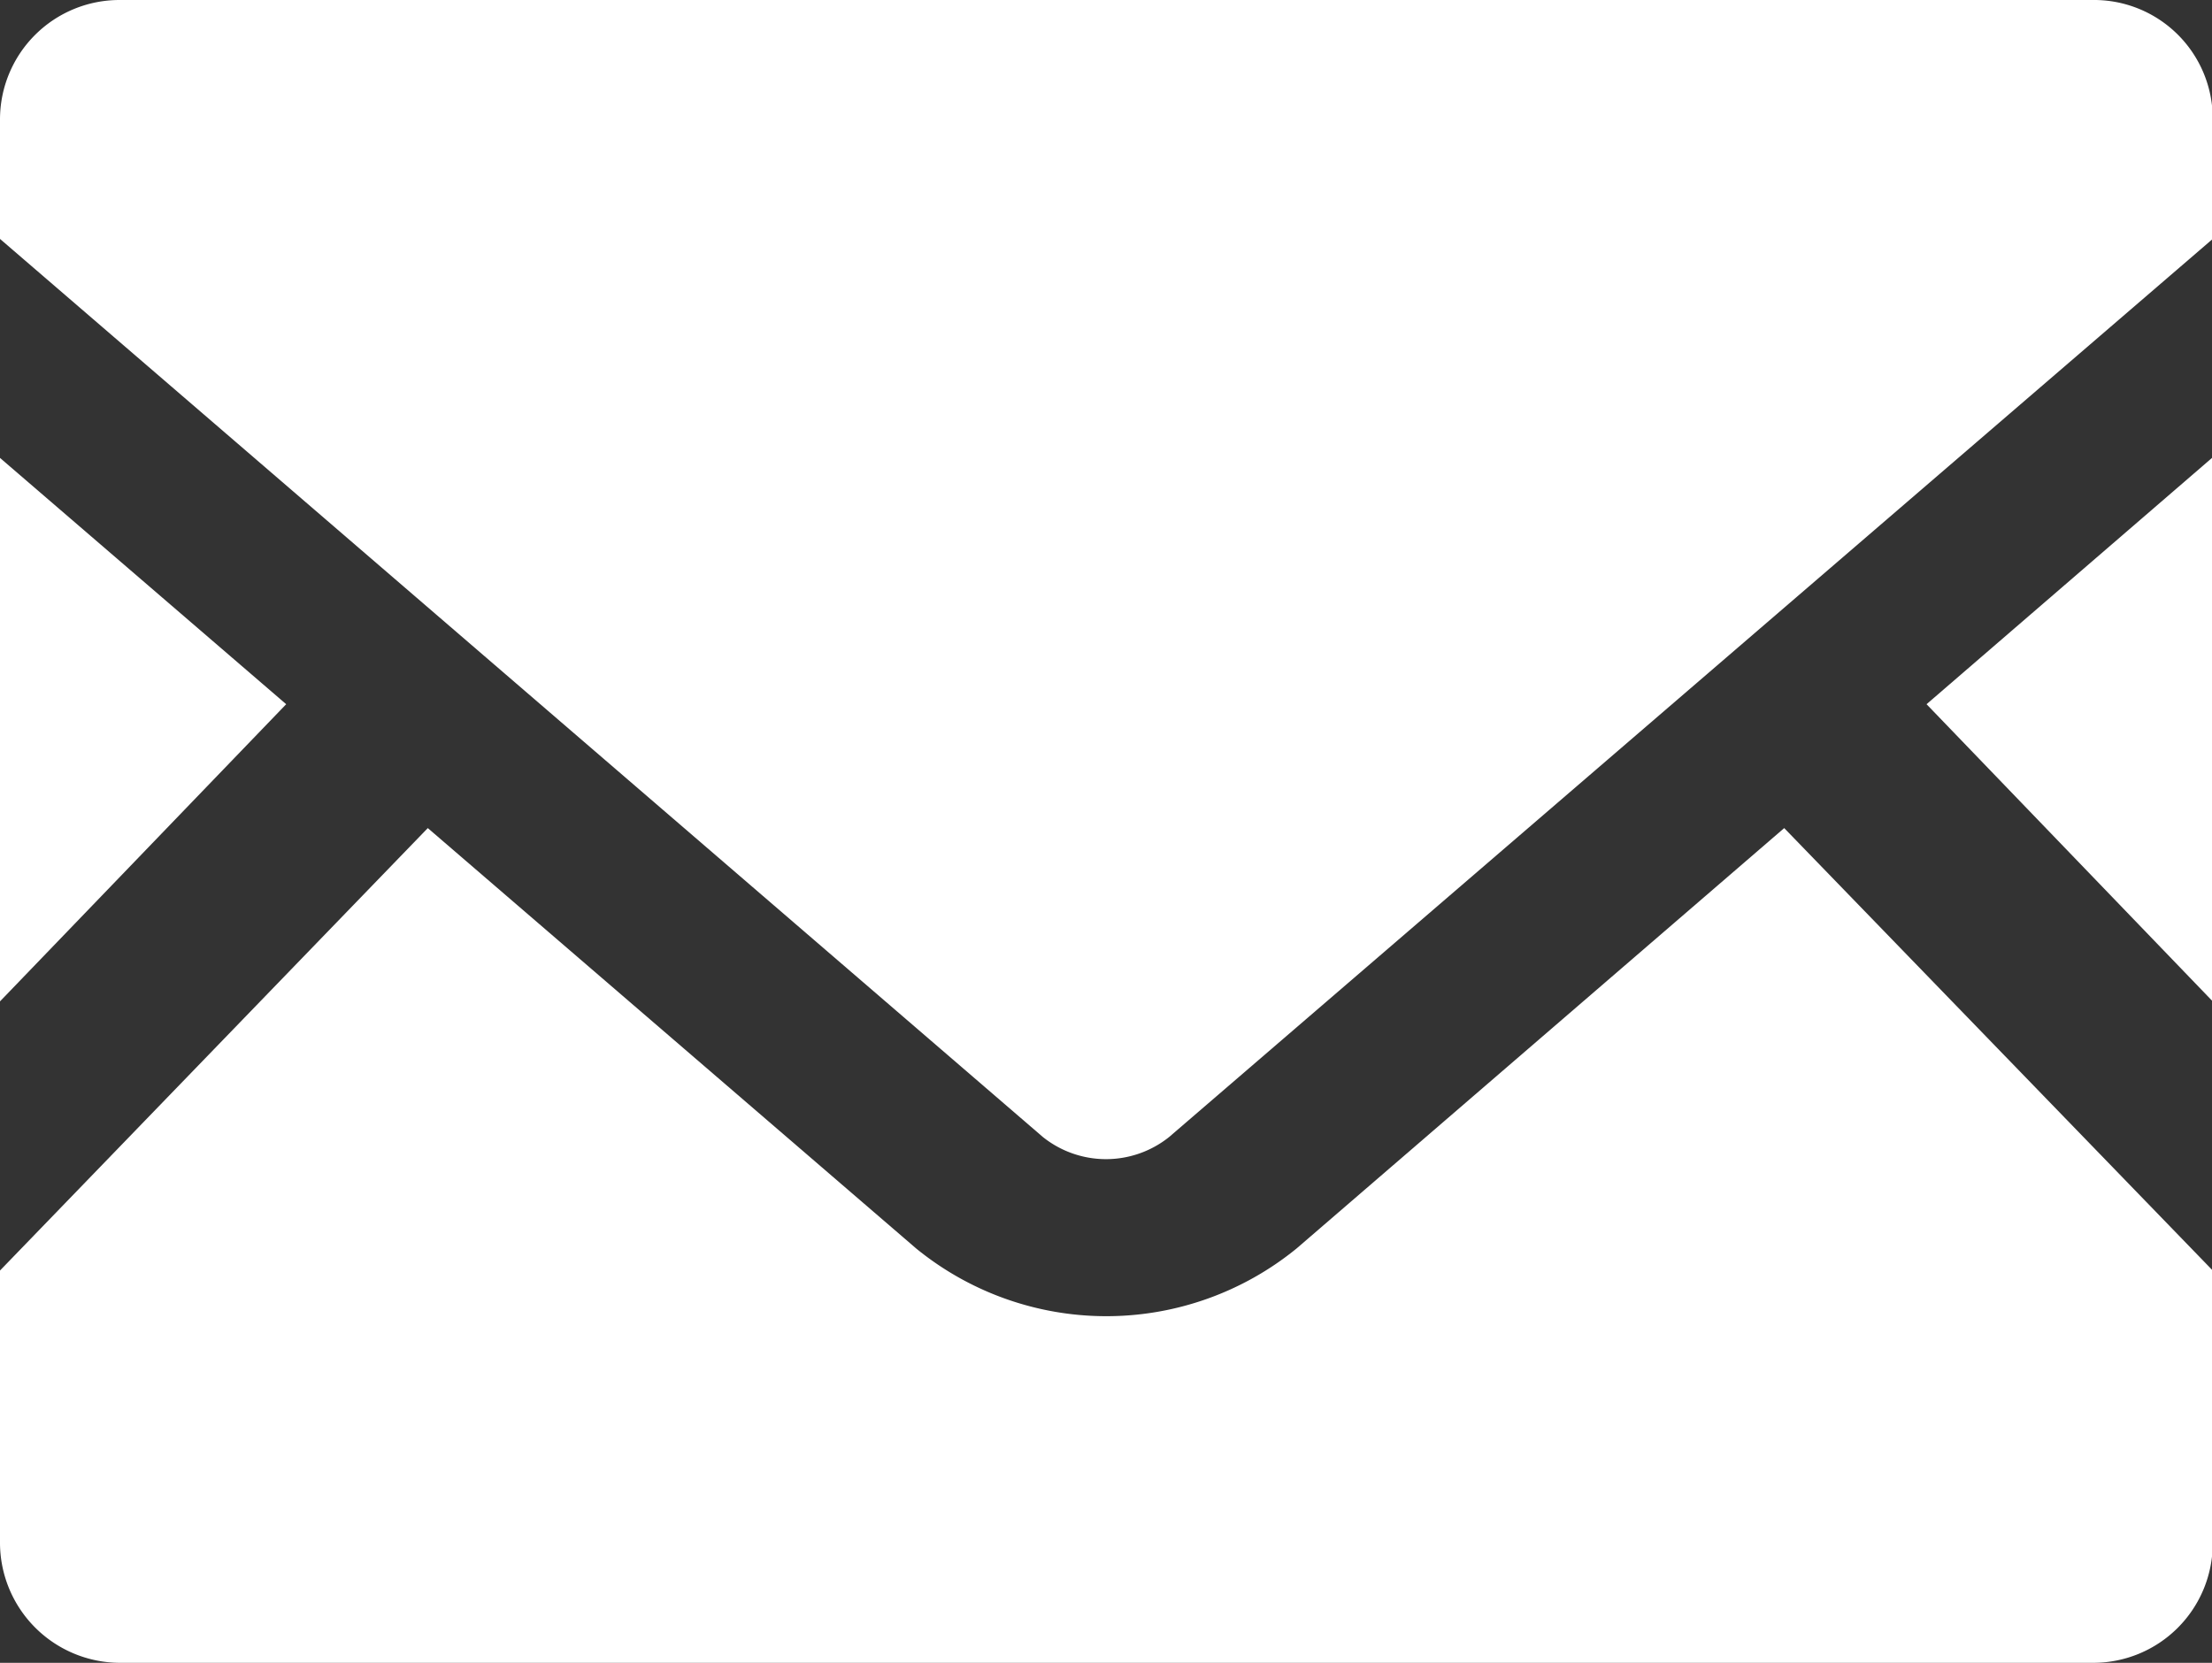 <svg xmlns="http://www.w3.org/2000/svg" viewBox="0 0 29.99 22.55"><rect x="0" y="0" width="29.99" height="22.55" fill="#333333" stroke="none"/><defs><style>.cls-1{fill:#fff}</style></defs><g id="レイヤー_2" data-name="レイヤー 2"><g id="メイン"><path class="cls-1" d="M29.99 13.57l-3.87-4.02 3.87-3.34v7.36zM3.88 9.55L0 13.58V6.21l3.88 3.34zM30 17.23v3.7a1.62 1.62 0 01-1.62 1.62H1.62A1.63 1.63 0 010 20.93v-3.7l5.8-6 6.62 5.7a4.08 4.08 0 005.16 0l6.61-5.7z"/><path class="cls-1" d="M30 1.62v1.62L15.85 15.42a1.37 1.37 0 01-1.71 0L0 3.24V1.62A1.62 1.62 0 011.62 0h26.75A1.61 1.61 0 0130 1.62z"/></g></g></svg>